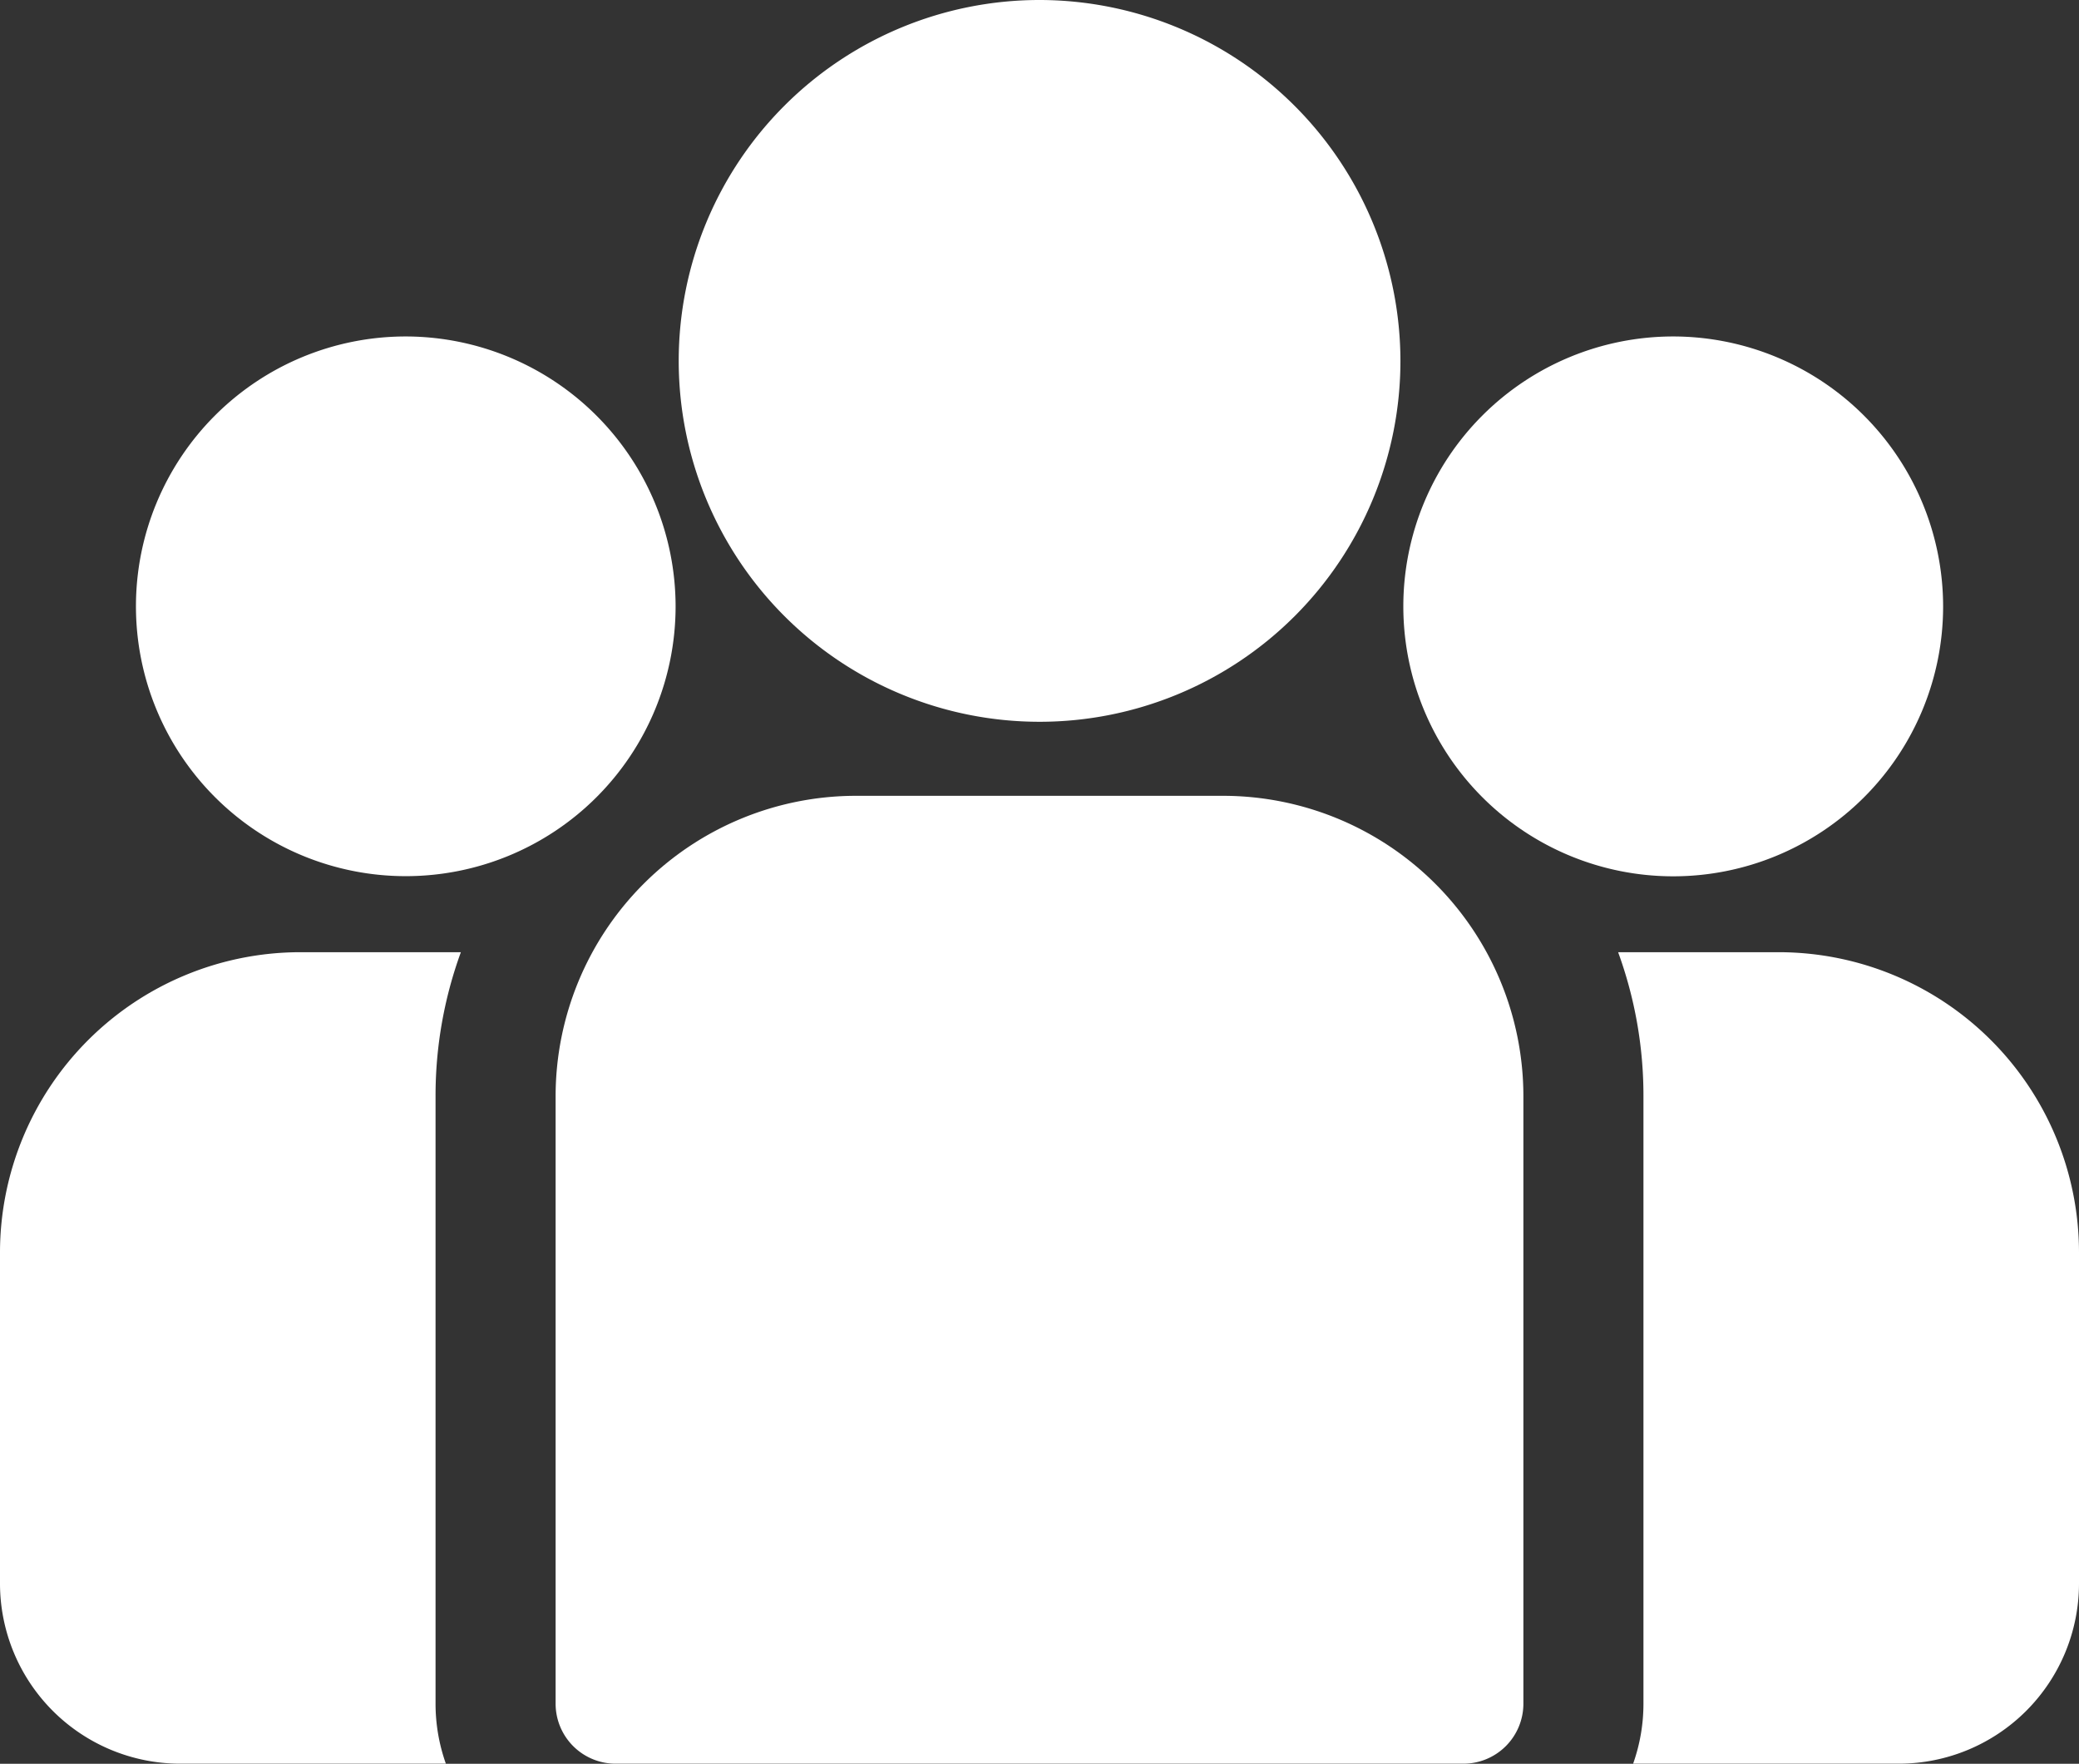 <?xml version="1.0" encoding="UTF-8"?> <svg xmlns="http://www.w3.org/2000/svg" width="28" height="23.752" viewBox="0 0 28 23.752"><rect x="0" y="0" width="28" height="23.752" fill="#333333" stroke="none"/><g id="group" transform="translate(0 -38.84)"><g id="Group_607" data-name="Group 607" transform="translate(21.793 51.663)"><g id="Group_606" data-name="Group 606"><path id="Path_404" data-name="Path 404" d="M400.659,273.32h-2.165a5.633,5.633,0,0,1,.341,1.936v8.184a2.413,2.413,0,0,1-.139.808h3.58a2.428,2.428,0,0,0,2.425-2.425v-4.461A4.046,4.046,0,0,0,400.659,273.32Z" transform="translate(-398.494 -273.32)" fill="#fff"></path></g></g><g id="Group_609" data-name="Group 609" transform="translate(0 51.663)"><g id="Group_608" data-name="Group 608"><path id="Path_405" data-name="Path 405" d="M5.866,275.257a5.633,5.633,0,0,1,.341-1.936H4.042A4.047,4.047,0,0,0,0,277.363v4.461a2.428,2.428,0,0,0,2.425,2.425h3.58a2.414,2.414,0,0,1-.139-.808Z" transform="translate(0 -273.321)" fill="#fff"></path></g></g><g id="Group_611" data-name="Group 611" transform="translate(7.483 49.557)"><g id="Group_610" data-name="Group 610" transform="translate(0 0)"><path id="Path_406" data-name="Path 406" d="M145.821,234.815h-4.95a4.047,4.047,0,0,0-4.042,4.042v8.184a.808.808,0,0,0,.808.808h11.418a.808.808,0,0,0,.808-.808v-8.184A4.047,4.047,0,0,0,145.821,234.815Z" transform="translate(-136.829 -234.815)" fill="#fff"></path></g></g><g id="Group_613" data-name="Group 613" transform="translate(9.139 38.84)"><g id="Group_612" data-name="Group 612" transform="translate(0 0)"><path id="Path_407" data-name="Path 407" d="M171.975,38.84a4.86,4.86,0,1,0,4.861,4.861A4.866,4.866,0,0,0,171.975,38.84Z" transform="translate(-167.114 -38.84)" fill="#fff"></path></g></g><g id="Group_615" data-name="Group 615" transform="translate(1.829 43.371)"><g id="Group_614" data-name="Group 614" transform="translate(0 0)"><path id="Path_408" data-name="Path 408" d="M37.078,121.689a3.634,3.634,0,1,0,3.635,3.635A3.639,3.639,0,0,0,37.078,121.689Z" transform="translate(-33.443 -121.689)" fill="#fff"></path></g></g><g id="Group_617" data-name="Group 617" transform="translate(18.9 43.371)"><g id="Group_616" data-name="Group 616" transform="translate(0 0)"><path id="Path_409" data-name="Path 409" d="M349.242,121.689a3.635,3.635,0,1,0,3.635,3.635A3.639,3.639,0,0,0,349.242,121.689Z" transform="translate(-345.607 -121.689)" fill="#fff"></path></g></g></g></svg> 